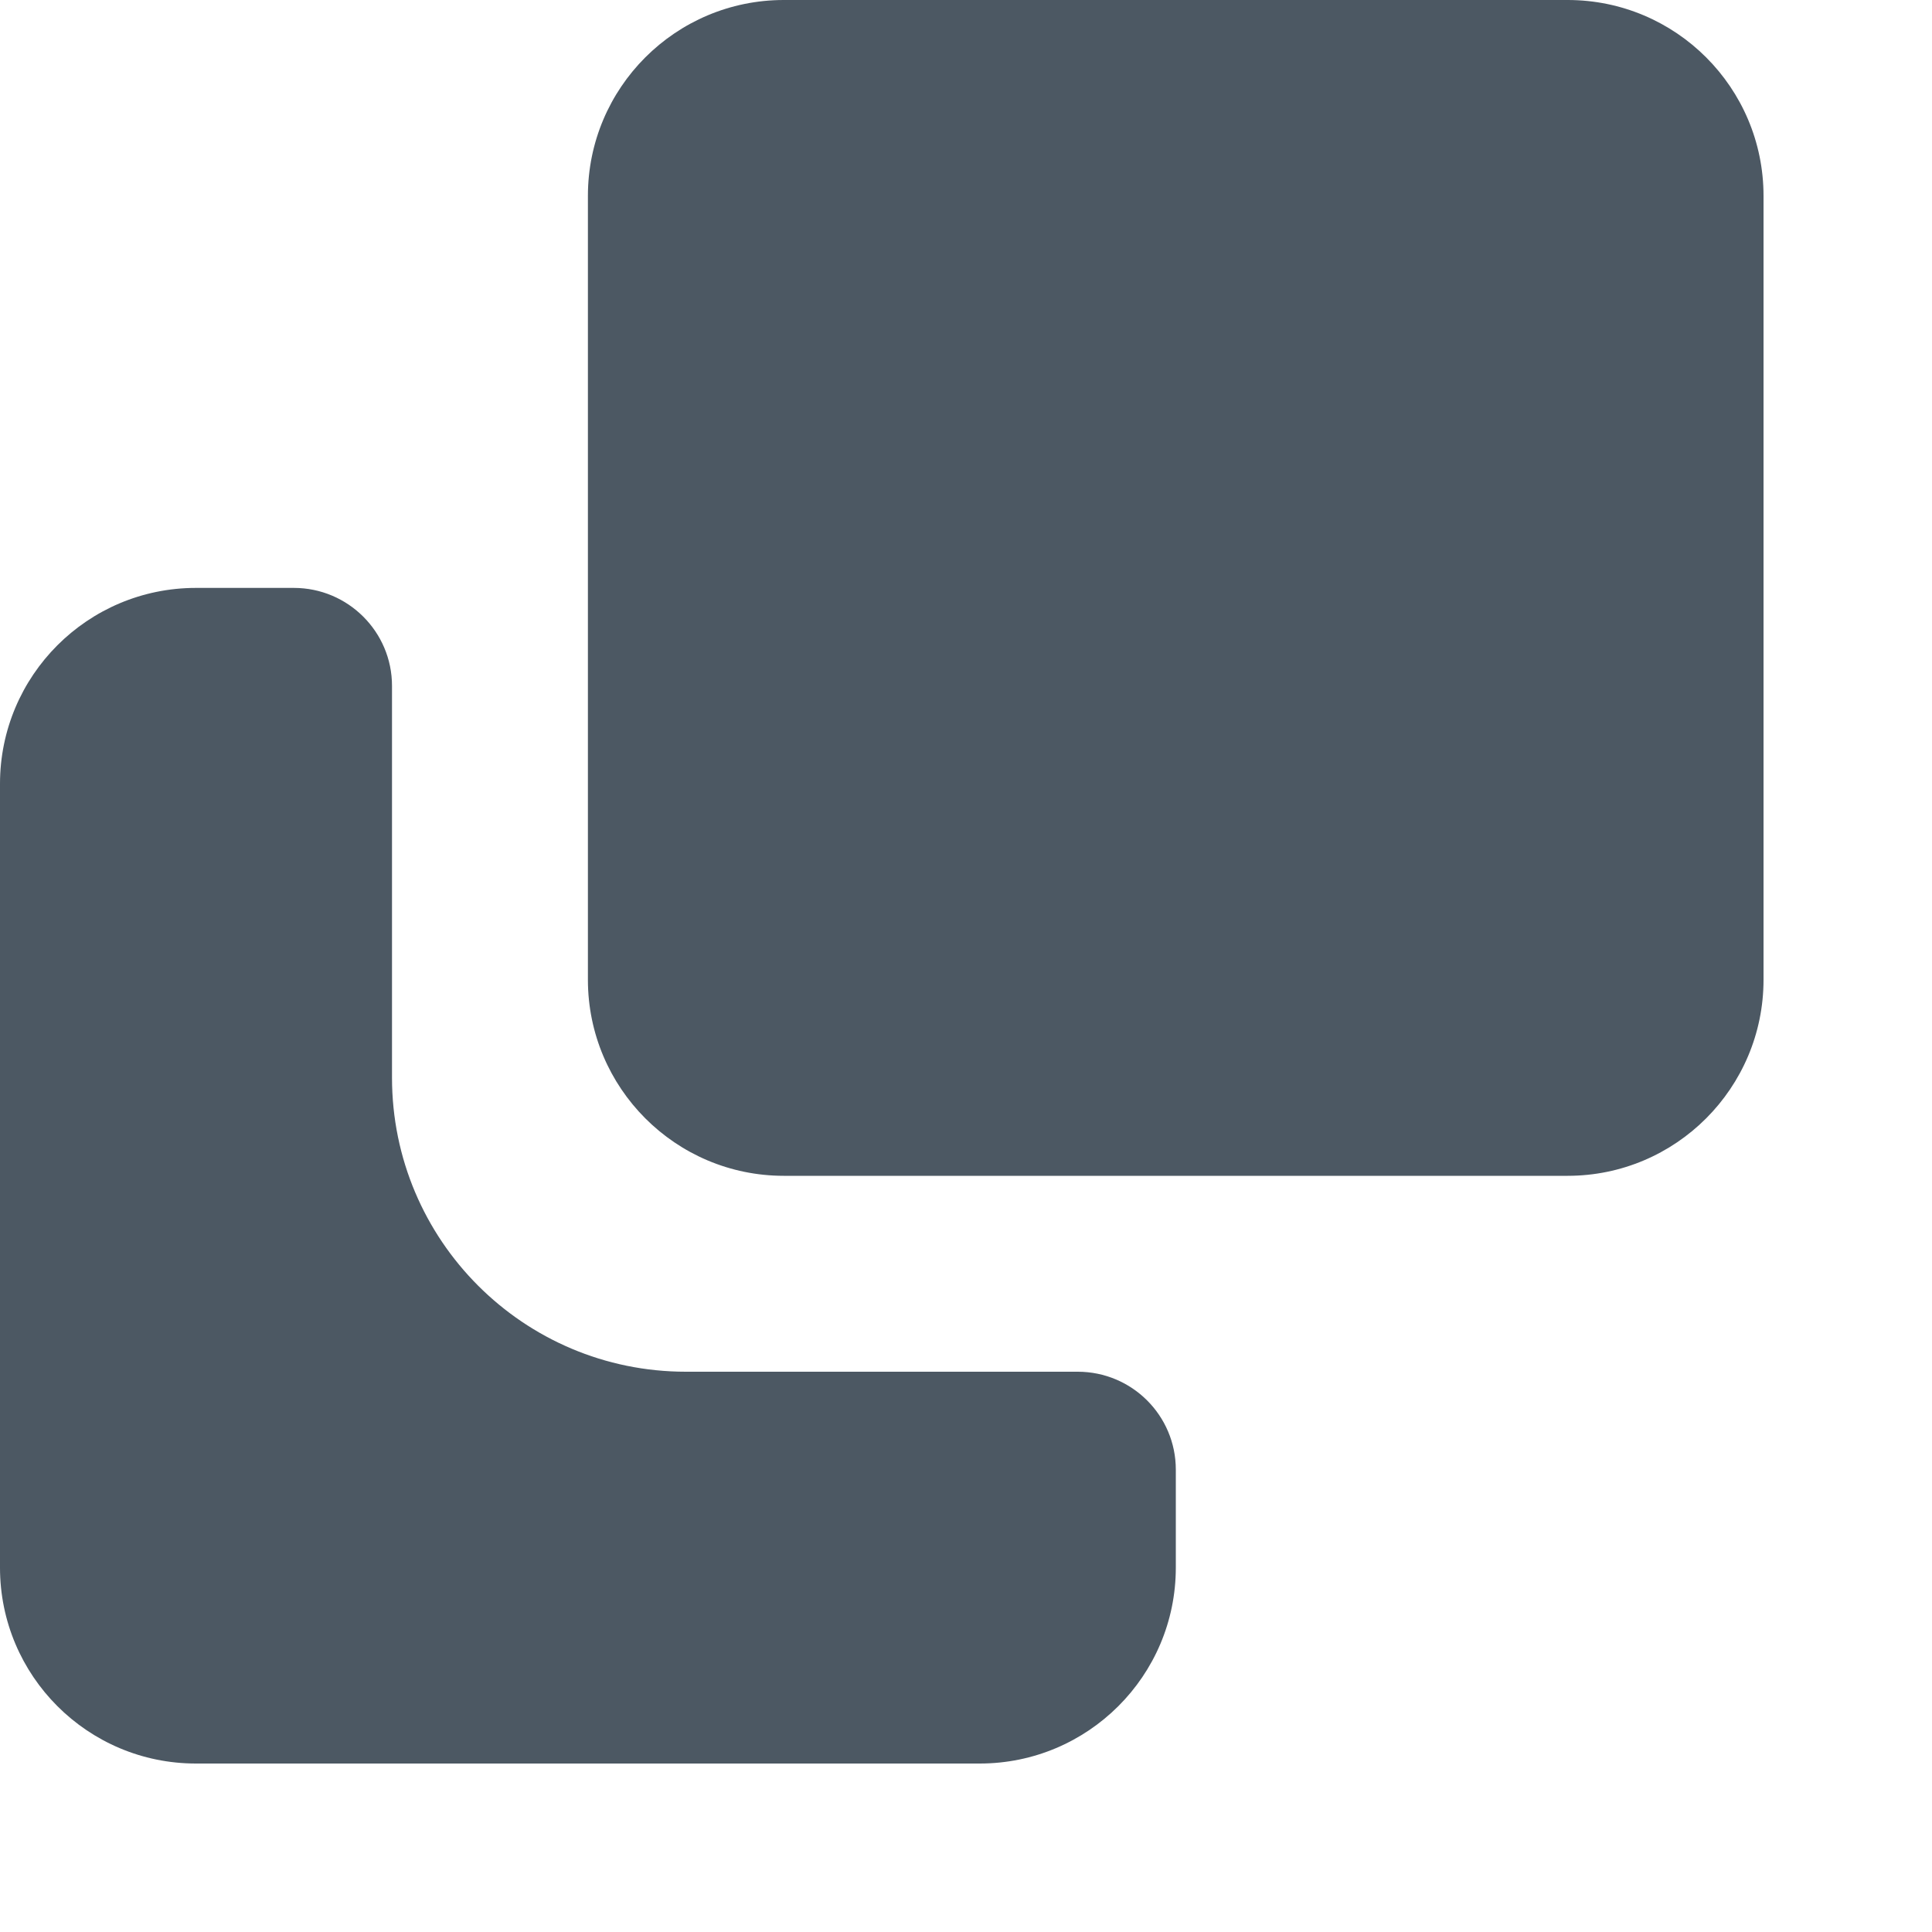 <?xml version="1.0" encoding="utf-8"?>
<svg xmlns="http://www.w3.org/2000/svg" fill="none" height="100%" overflow="visible" preserveAspectRatio="none" style="display: block;" viewBox="0 0 10 10" width="100%">
<path clip-rule="evenodd" d="M4.057 0C3.497 0 3.043 0.454 3.043 1.014V5.071C3.043 5.631 3.497 6.086 4.057 6.086H8.114C8.674 6.086 9.128 5.631 9.128 5.071V1.014C9.128 0.454 8.674 0 8.114 0H4.057ZM1.014 9.128C0.454 9.128 0 8.674 0 8.114V4.057C0 3.497 0.454 3.043 1.014 3.043H1.521C1.801 3.043 2.029 3.27 2.029 3.55V5.578C2.029 6.419 2.71 7.1 3.55 7.1H5.578C5.578 7.1 5.578 7.1 5.578 7.1C5.859 7.1 6.086 7.327 6.086 7.607V8.114C6.086 8.674 5.631 9.128 5.071 9.128H1.014Z" fill="#4C5863" fill-rule="evenodd" id="vector"/>
</svg>